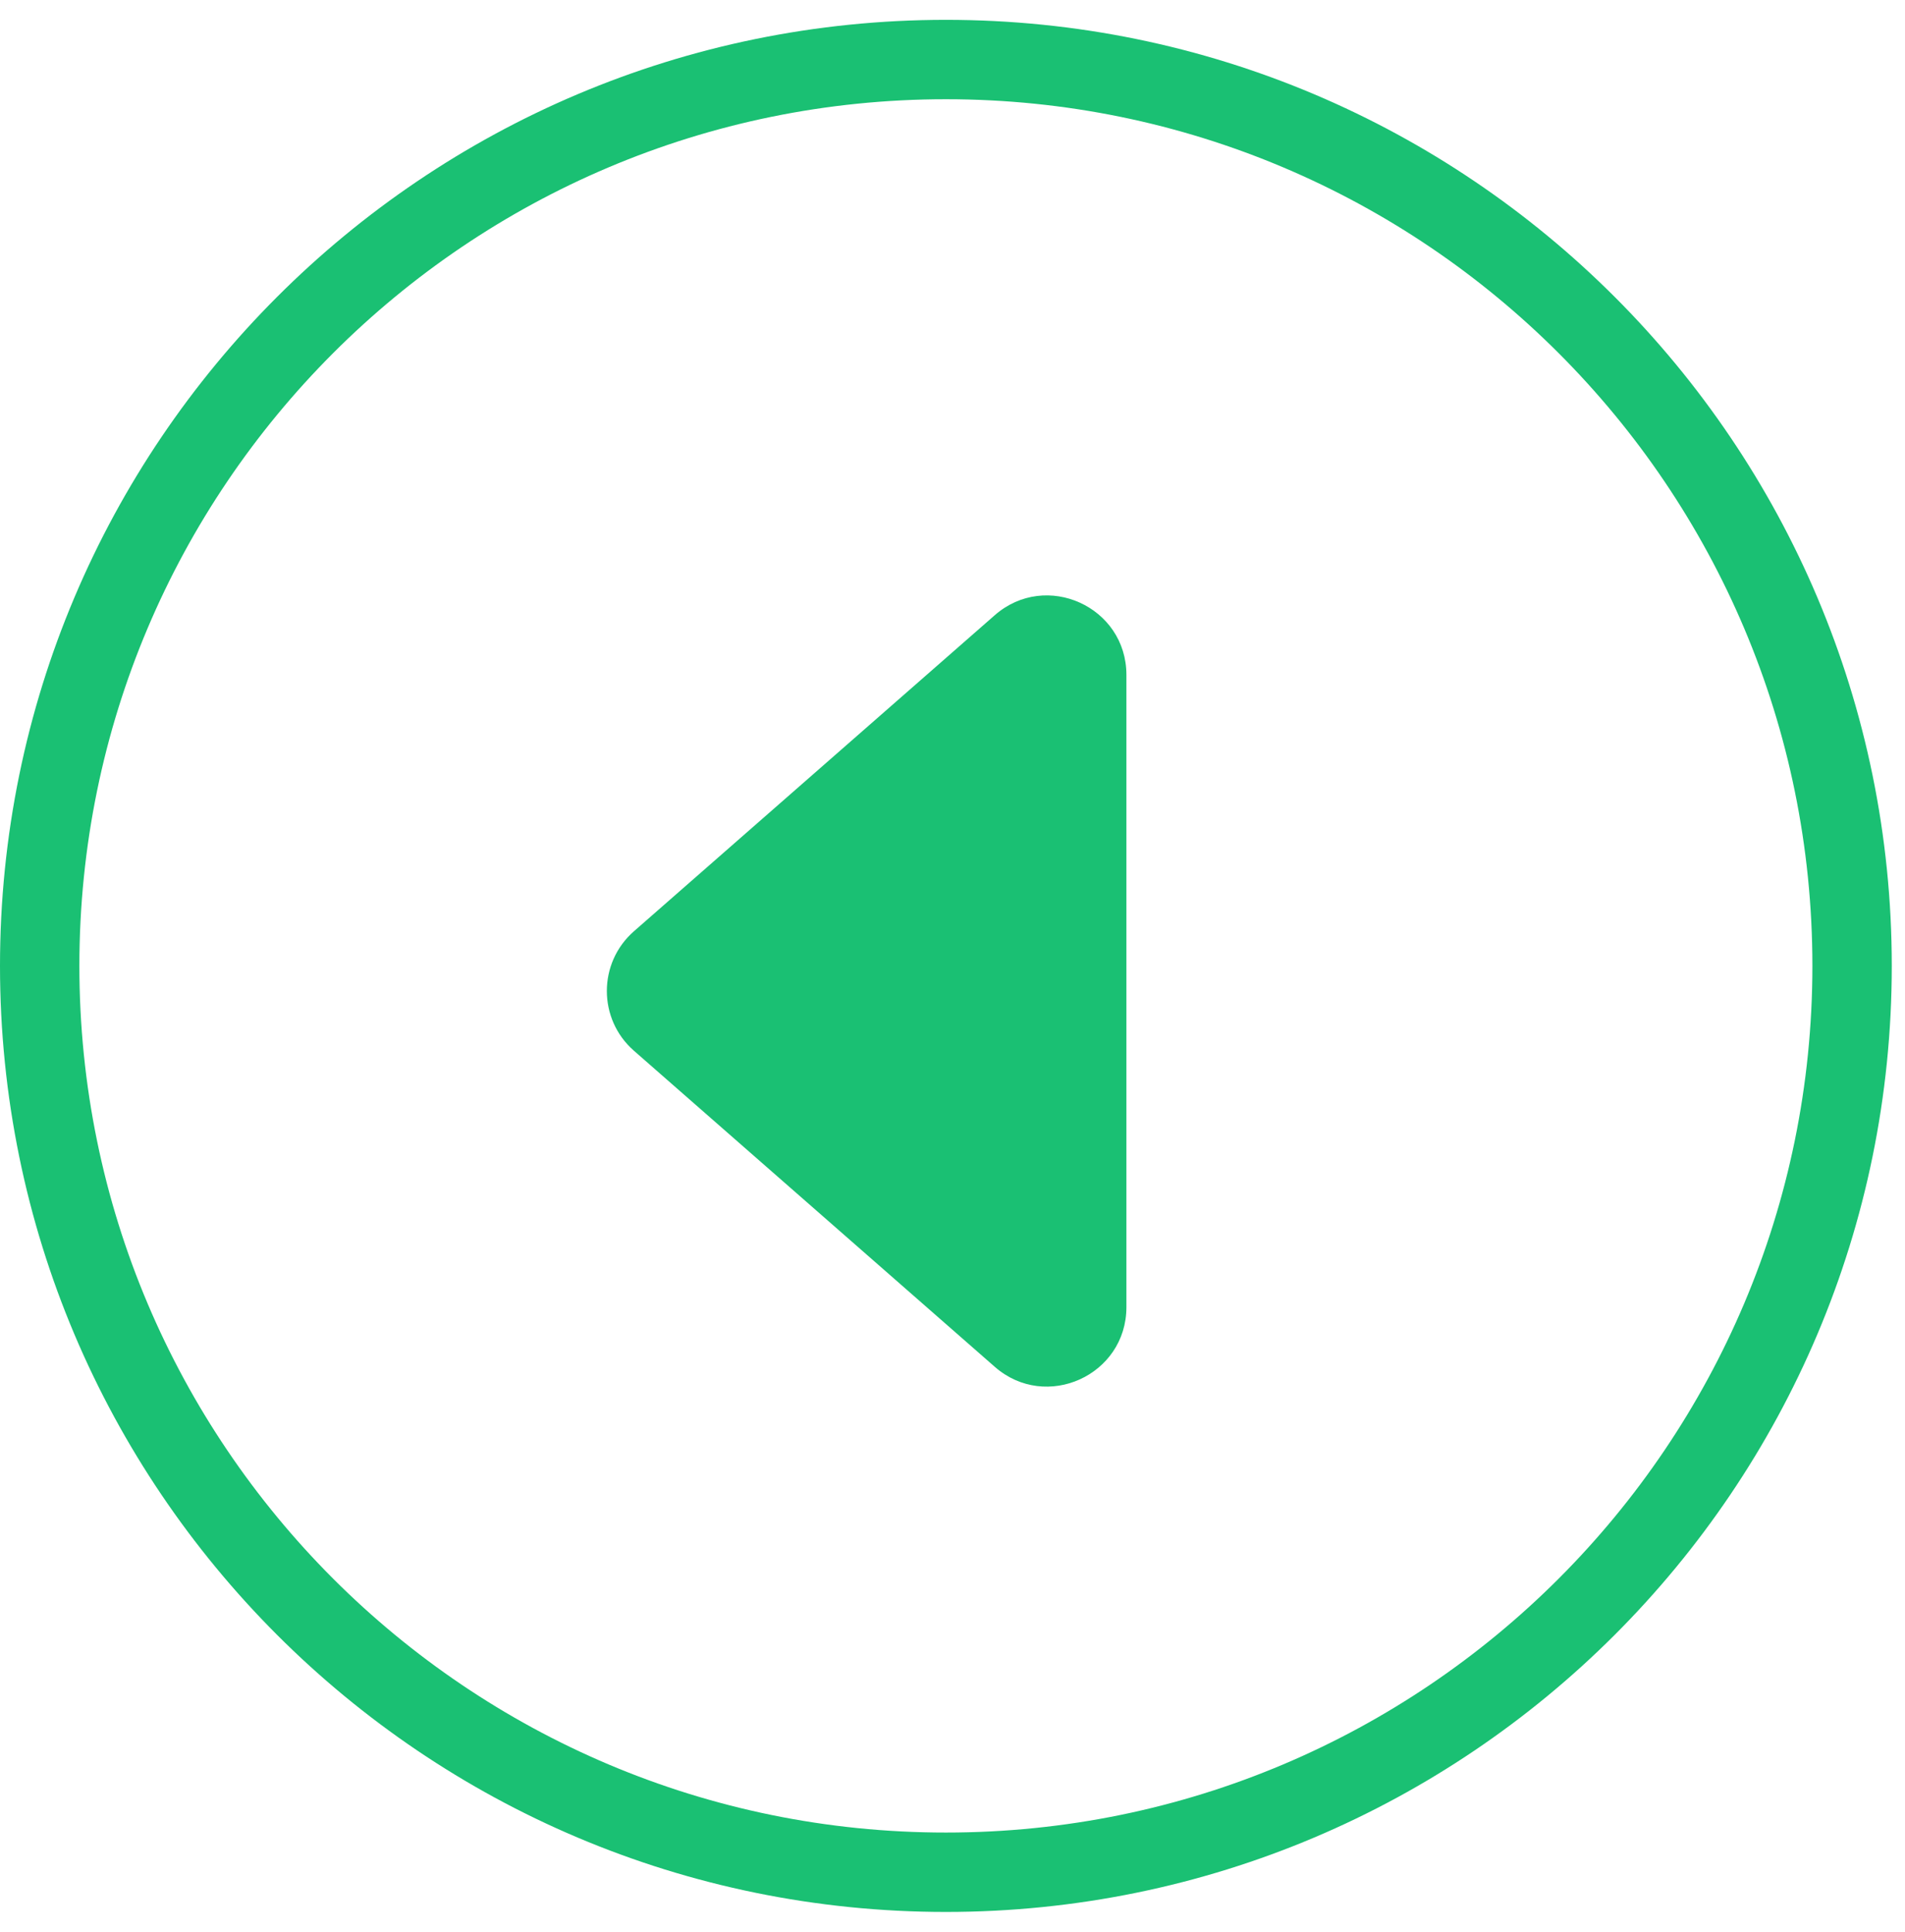 <svg width="72" height="73" viewBox="0 0 72 73" fill="none" xmlns="http://www.w3.org/2000/svg">
<path fill-rule="evenodd" clip-rule="evenodd" d="M3 36.5C3 18.413 17.663 3.75 35.75 3.75C53.837 3.75 68.5 18.413 68.5 36.5C68.5 54.587 53.837 69.25 35.75 69.25C17.663 69.25 3 54.587 3 36.5ZM-4.50403e-06 36.5C-2.77794e-06 16.756 16.006 0.75 35.75 0.75C55.494 0.75 71.5 16.756 71.5 36.5C71.5 56.244 55.494 72.25 35.75 72.25C16.006 72.25 -6.23012e-06 56.244 -4.50403e-06 36.5Z" fill="#1AC073"/>
<path d="M23.959 39.706C22.595 38.511 22.595 36.388 23.959 35.192L37.597 23.248C39.536 21.55 42.573 22.927 42.573 25.505L42.573 49.393C42.573 51.971 39.536 53.349 37.597 51.65L23.959 39.706Z" fill="#1AC073"/>
</svg>
